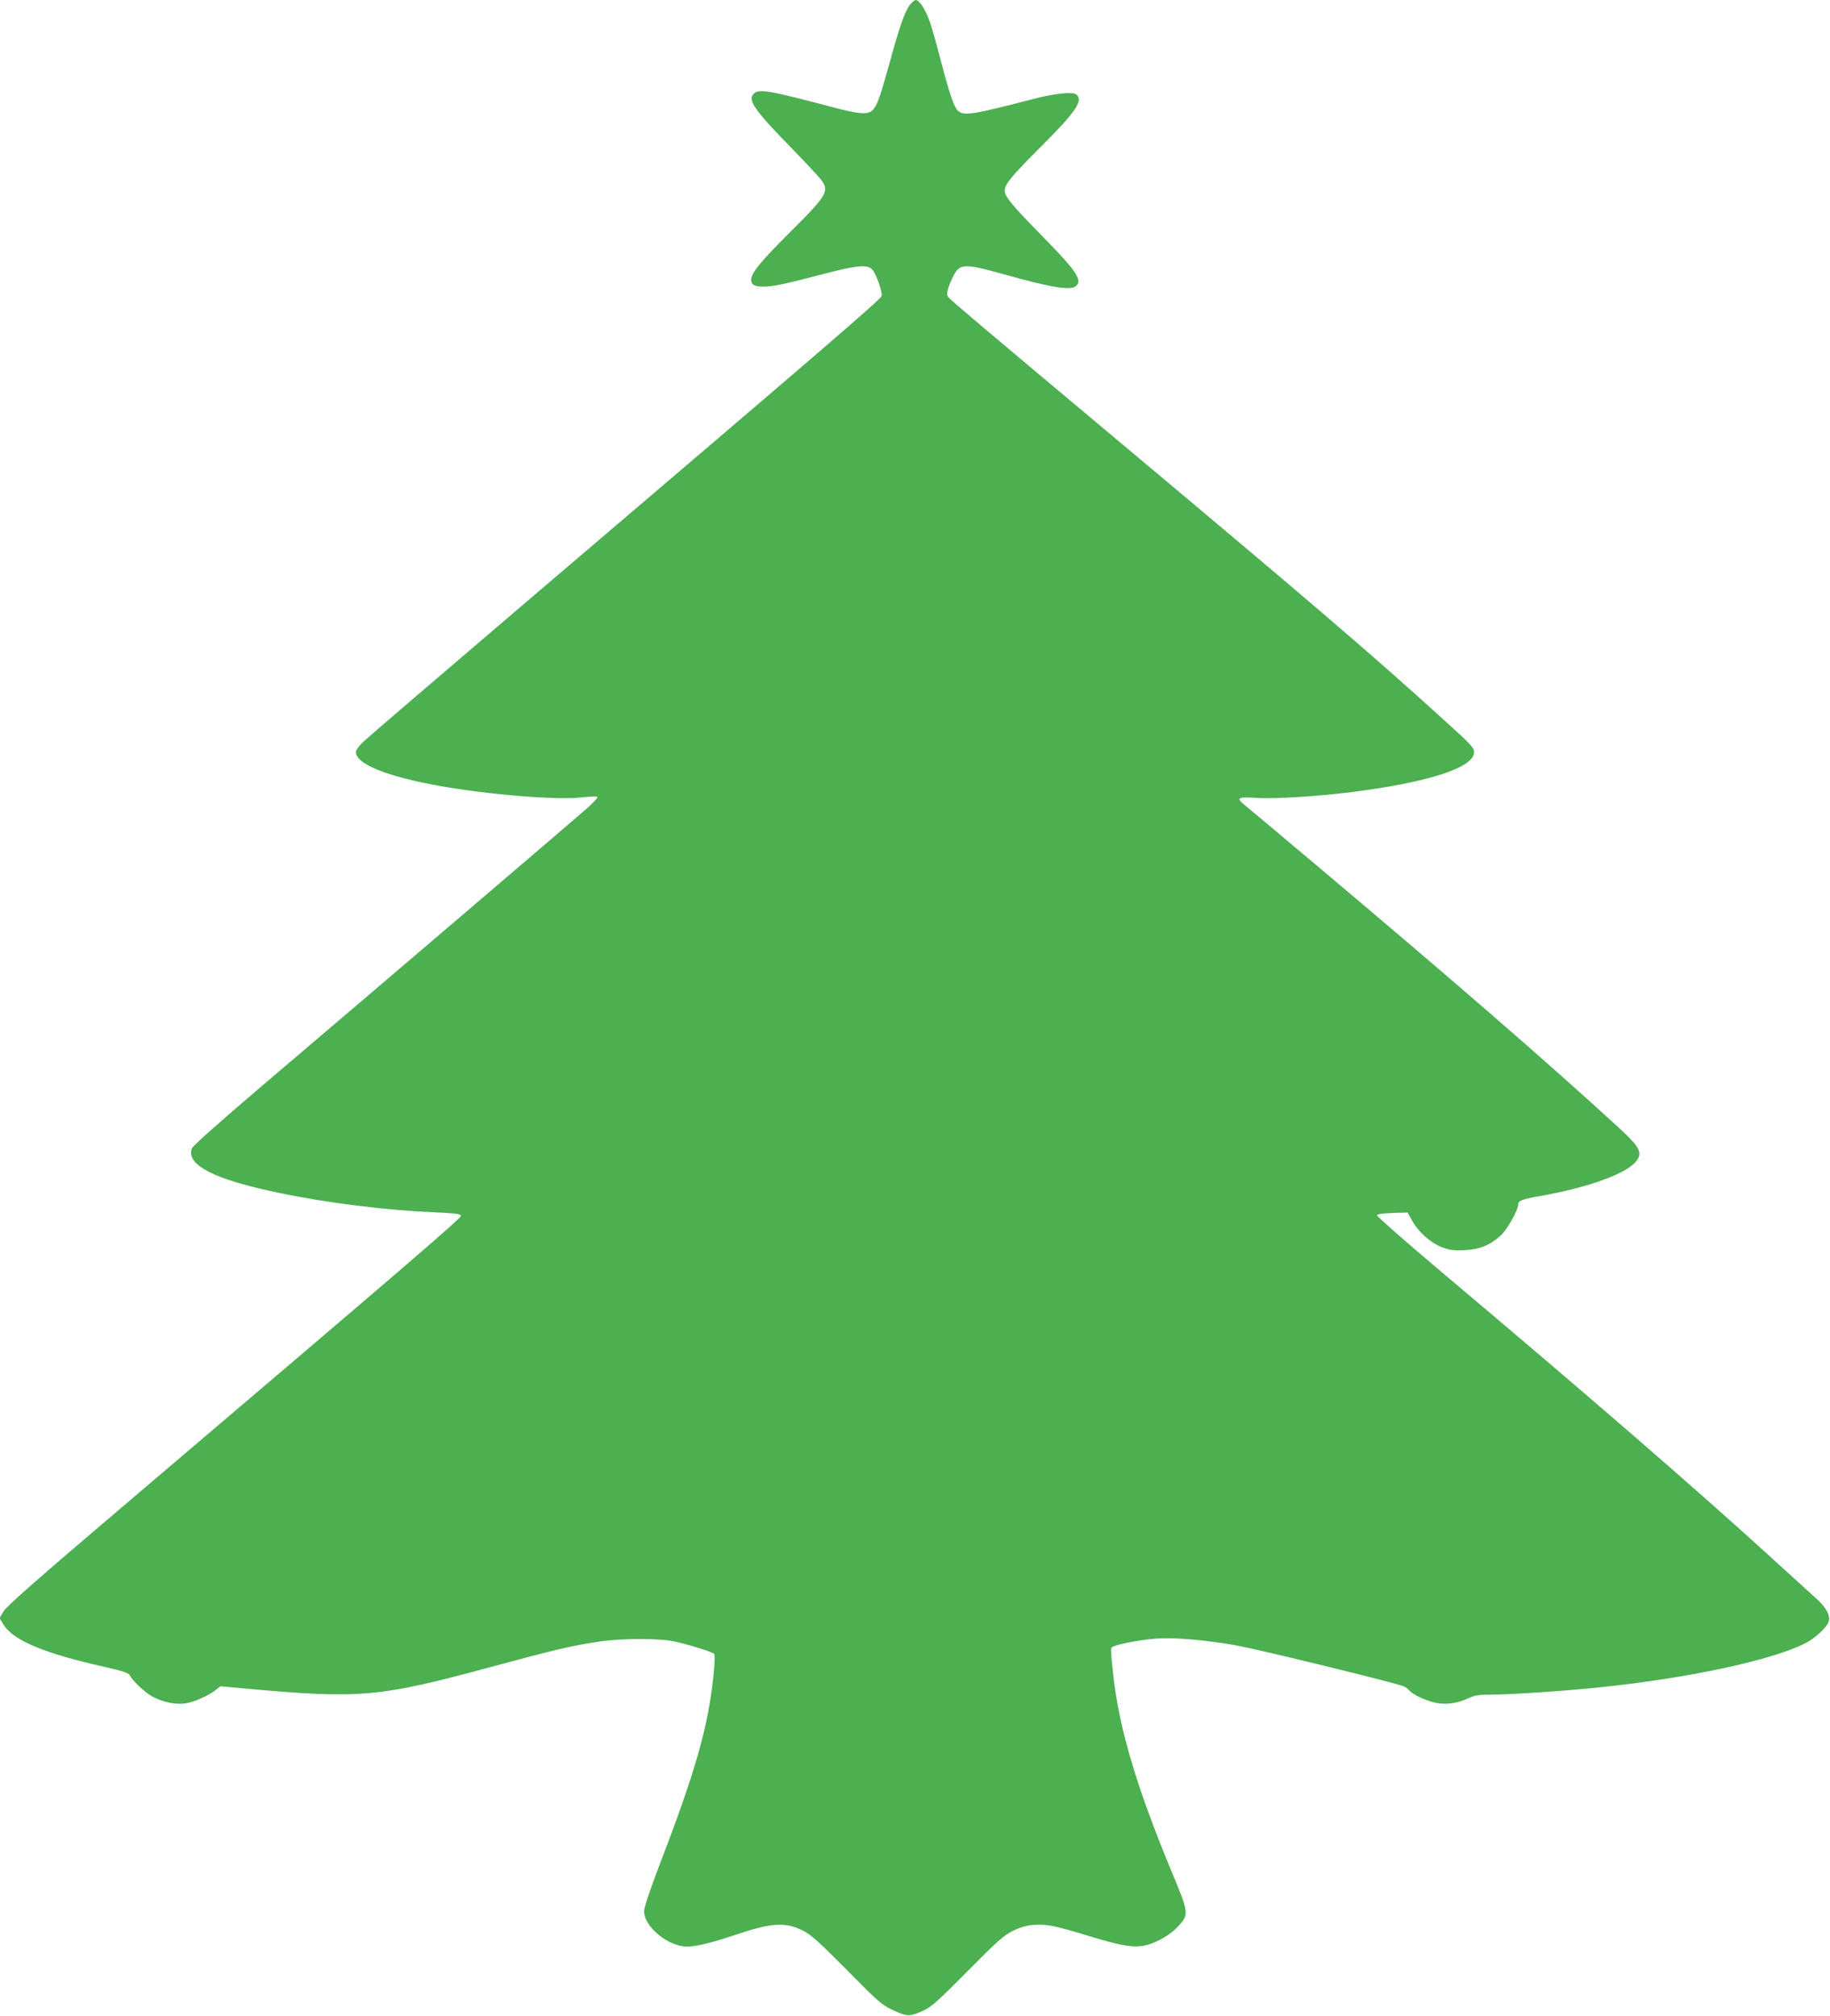 <?xml version="1.0" standalone="no"?>
<!DOCTYPE svg PUBLIC "-//W3C//DTD SVG 20010904//EN"
 "http://www.w3.org/TR/2001/REC-SVG-20010904/DTD/svg10.dtd">
<svg version="1.0" xmlns="http://www.w3.org/2000/svg"
 width="1162pt" height="1280pt" viewBox="0 0 1162 1280"
 preserveAspectRatio="xMidYMid meet">
<g transform="translate(0,1280) scale(0.1,-0.1)"
fill="#4caf50" stroke="none">
<path d="M5777 12768 c-33 -44 -66 -139 -131 -377 -60 -215 -77 -262 -106
-291 -29 -29 -84 -25 -240 16 -425 112 -481 122 -515 88 -39 -39 6 -104 235
-338 97 -100 186 -195 198 -213 48 -69 31 -96 -205 -331 -182 -181 -243 -256
-243 -297 0 -34 20 -45 80 -45 61 1 130 15 393 84 200 52 265 58 296 24 24
-25 64 -139 59 -167 -3 -20 -339 -309 -2228 -1919 -558 -476 -1036 -886 -1062
-911 -29 -27 -48 -54 -48 -67 0 -75 199 -155 530 -214 321 -57 746 -91 905
-73 50 6 94 7 98 3 5 -4 -25 -36 -65 -72 -77 -68 -1259 -1078 -2040 -1742
-291 -248 -461 -399 -469 -417 -42 -104 140 -198 552 -283 304 -64 685 -111
994 -124 131 -6 160 -10 162 -22 2 -14 -322 -293 -2121 -1823 -567 -482 -767
-658 -785 -690 l-24 -42 27 -43 c63 -99 259 -181 645 -267 108 -24 146 -37
154 -51 22 -40 99 -112 144 -136 66 -35 143 -52 207 -44 55 7 151 49 198 87
l27 22 188 -17 c699 -63 823 -52 1528 139 395 107 520 137 685 161 152 23 388
23 490 0 87 -19 231 -65 244 -77 6 -5 5 -56 -3 -131 -33 -329 -114 -614 -345
-1214 -63 -166 -96 -265 -96 -291 0 -97 154 -223 273 -223 57 0 160 25 307 75
228 77 319 83 431 25 52 -27 104 -74 279 -251 203 -206 220 -220 294 -254 88
-41 102 -41 194 1 47 22 95 65 277 249 193 195 228 226 289 256 50 24 87 34
134 37 79 5 130 -5 337 -68 197 -60 270 -74 340 -67 75 8 184 66 240 130 65
71 63 84 -45 342 -221 532 -332 905 -370 1240 -18 163 -18 172 -11 184 10 16
173 49 285 57 111 8 301 -8 498 -42 144 -25 1040 -244 1076 -263 10 -5 25 -17
32 -26 20 -24 97 -60 158 -75 67 -16 142 -7 211 25 45 21 68 25 154 25 120 0
459 23 672 45 571 58 1102 172 1318 281 60 31 131 95 147 133 16 39 -12 93
-78 152 -26 24 -145 132 -263 239 -502 458 -1171 1038 -2122 1839 -224 189
-406 349 -404 355 2 7 40 12 99 14 l96 3 30 -54 c40 -71 119 -141 190 -167 47
-18 72 -21 142 -18 96 5 160 31 230 94 40 36 110 161 110 196 0 24 25 34 135
53 307 54 552 142 614 221 43 54 25 89 -106 210 -449 412 -1038 924 -1925
1671 -229 193 -433 364 -452 379 -59 48 -50 55 67 48 121 -8 388 9 612 37 488
62 776 156 775 253 -1 30 -15 45 -205 217 -456 414 -837 740 -2095 1794 -846
709 -1020 856 -1038 878 -16 19 -6 59 34 139 38 75 73 75 316 7 315 -88 430
-106 463 -73 38 38 -5 100 -226 324 -184 188 -229 242 -229 279 0 42 43 93
235 285 217 217 265 288 220 326 -23 19 -140 7 -280 -30 -367 -96 -430 -106
-468 -77 -27 20 -55 101 -109 307 -28 107 -61 227 -75 265 -27 76 -66 135 -88
135 -8 0 -25 -15 -38 -32z"/>
</g>
</svg>
